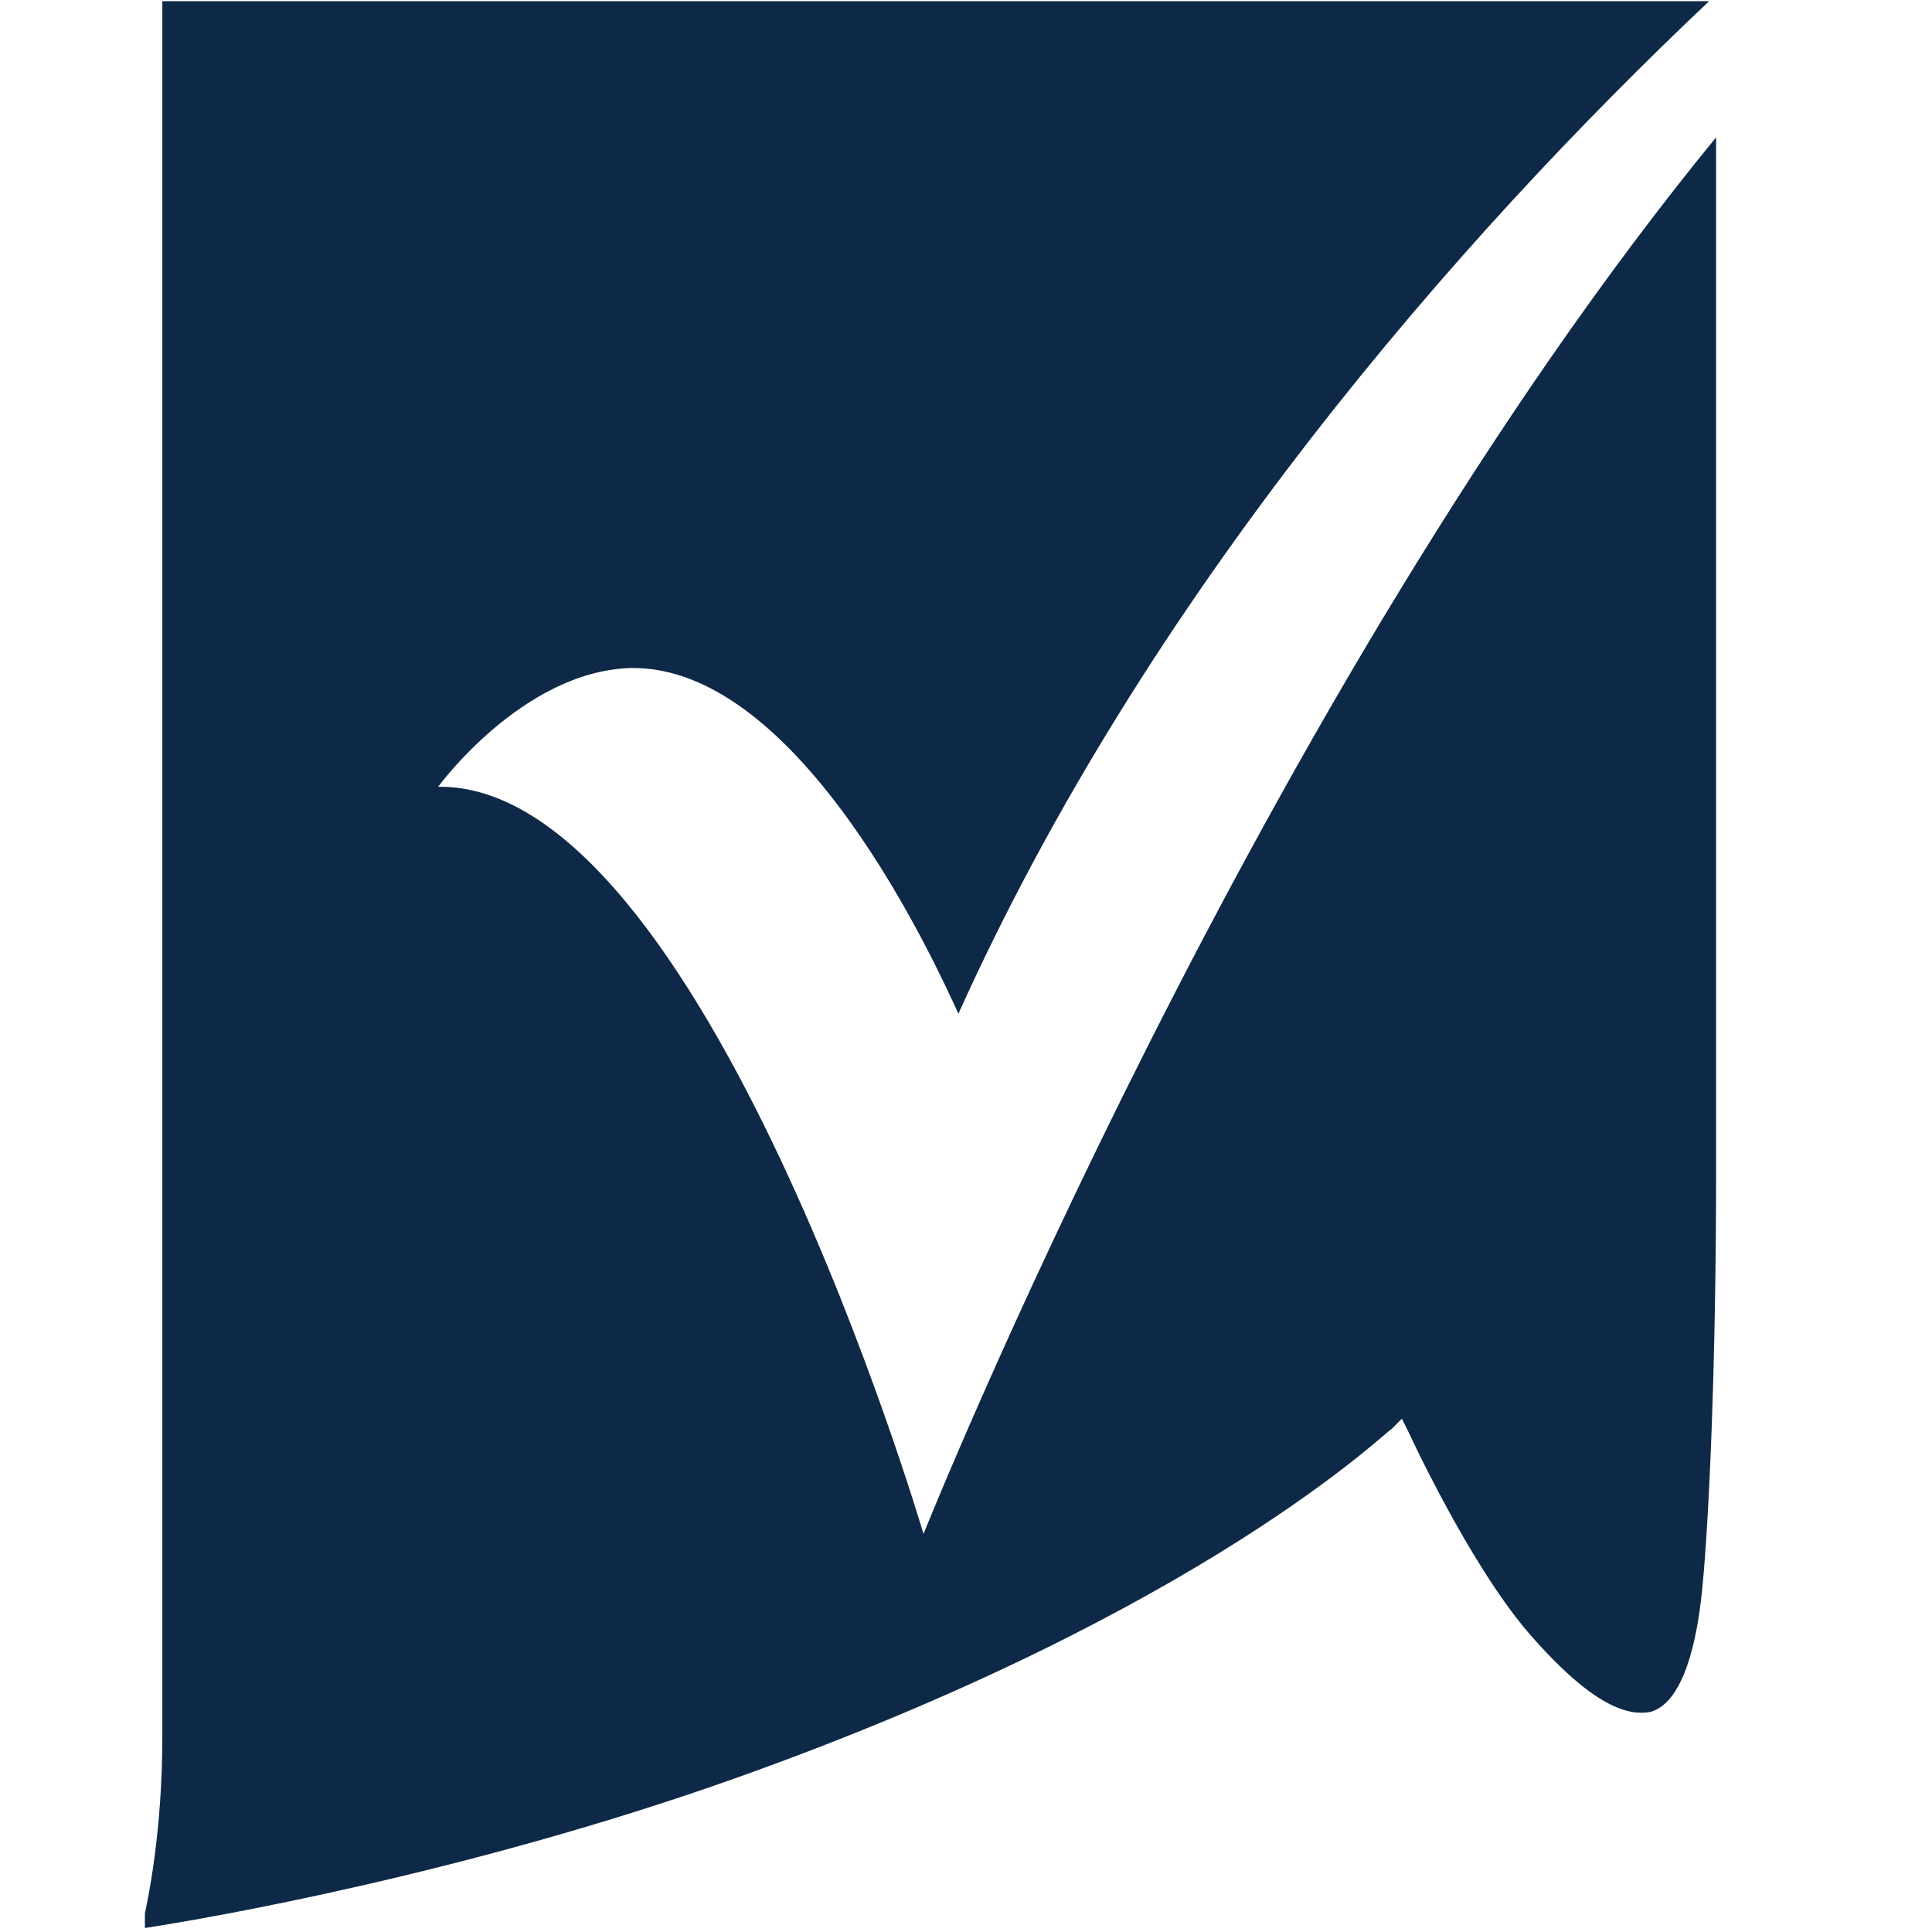 <svg width="40" height="40" viewBox="0 0 40 40" fill="none" xmlns="http://www.w3.org/2000/svg">
<rect x="0" y="0" width="40" height="40" fill="#808080" stroke="none"/>
<g clip-path="url(#clip0_201_198)">
<rect width="40" height="40" fill="white"/>
<g clip-path="url(#clip1_201_198)">
<path d="M9.072 16.289C9.072 16.289 10.807 13.904 13.048 13.831C16.59 13.759 19.41 20.048 19.843 20.988C23.747 12.313 30.181 4.94 35.386 0.024H3.361C3.361 3.06 3.361 33.422 3.361 35.952C3.361 37.904 3.072 39.349 2.928 39.928C4.373 39.711 9.723 38.771 15.217 36.819C24.976 33.349 28.735 29.59 28.807 29.59L29.024 29.373L29.169 29.663C29.169 29.663 30.398 32.337 31.627 33.783C33 35.373 33.723 35.518 34.157 35.446C34.735 35.301 35.096 34.361 35.241 32.916C35.386 31.47 35.53 28.217 35.53 24.241C35.53 17.084 35.53 7.614 35.53 2.843C26.06 14.41 19.12 31.759 19.12 31.759C19.12 31.759 14.566 16.217 9.072 16.289Z" fill="#0E2947"/>
</g>
</g>
<defs>
<clipPath id="clip0_201_198">
<rect width="40" height="40" fill="white"/>
</clipPath>
<clipPath id="clip1_201_198">
<rect width="294.289" height="48" fill="white" transform="translate(3 -8)"/>
</clipPath>
</defs>
</svg>
